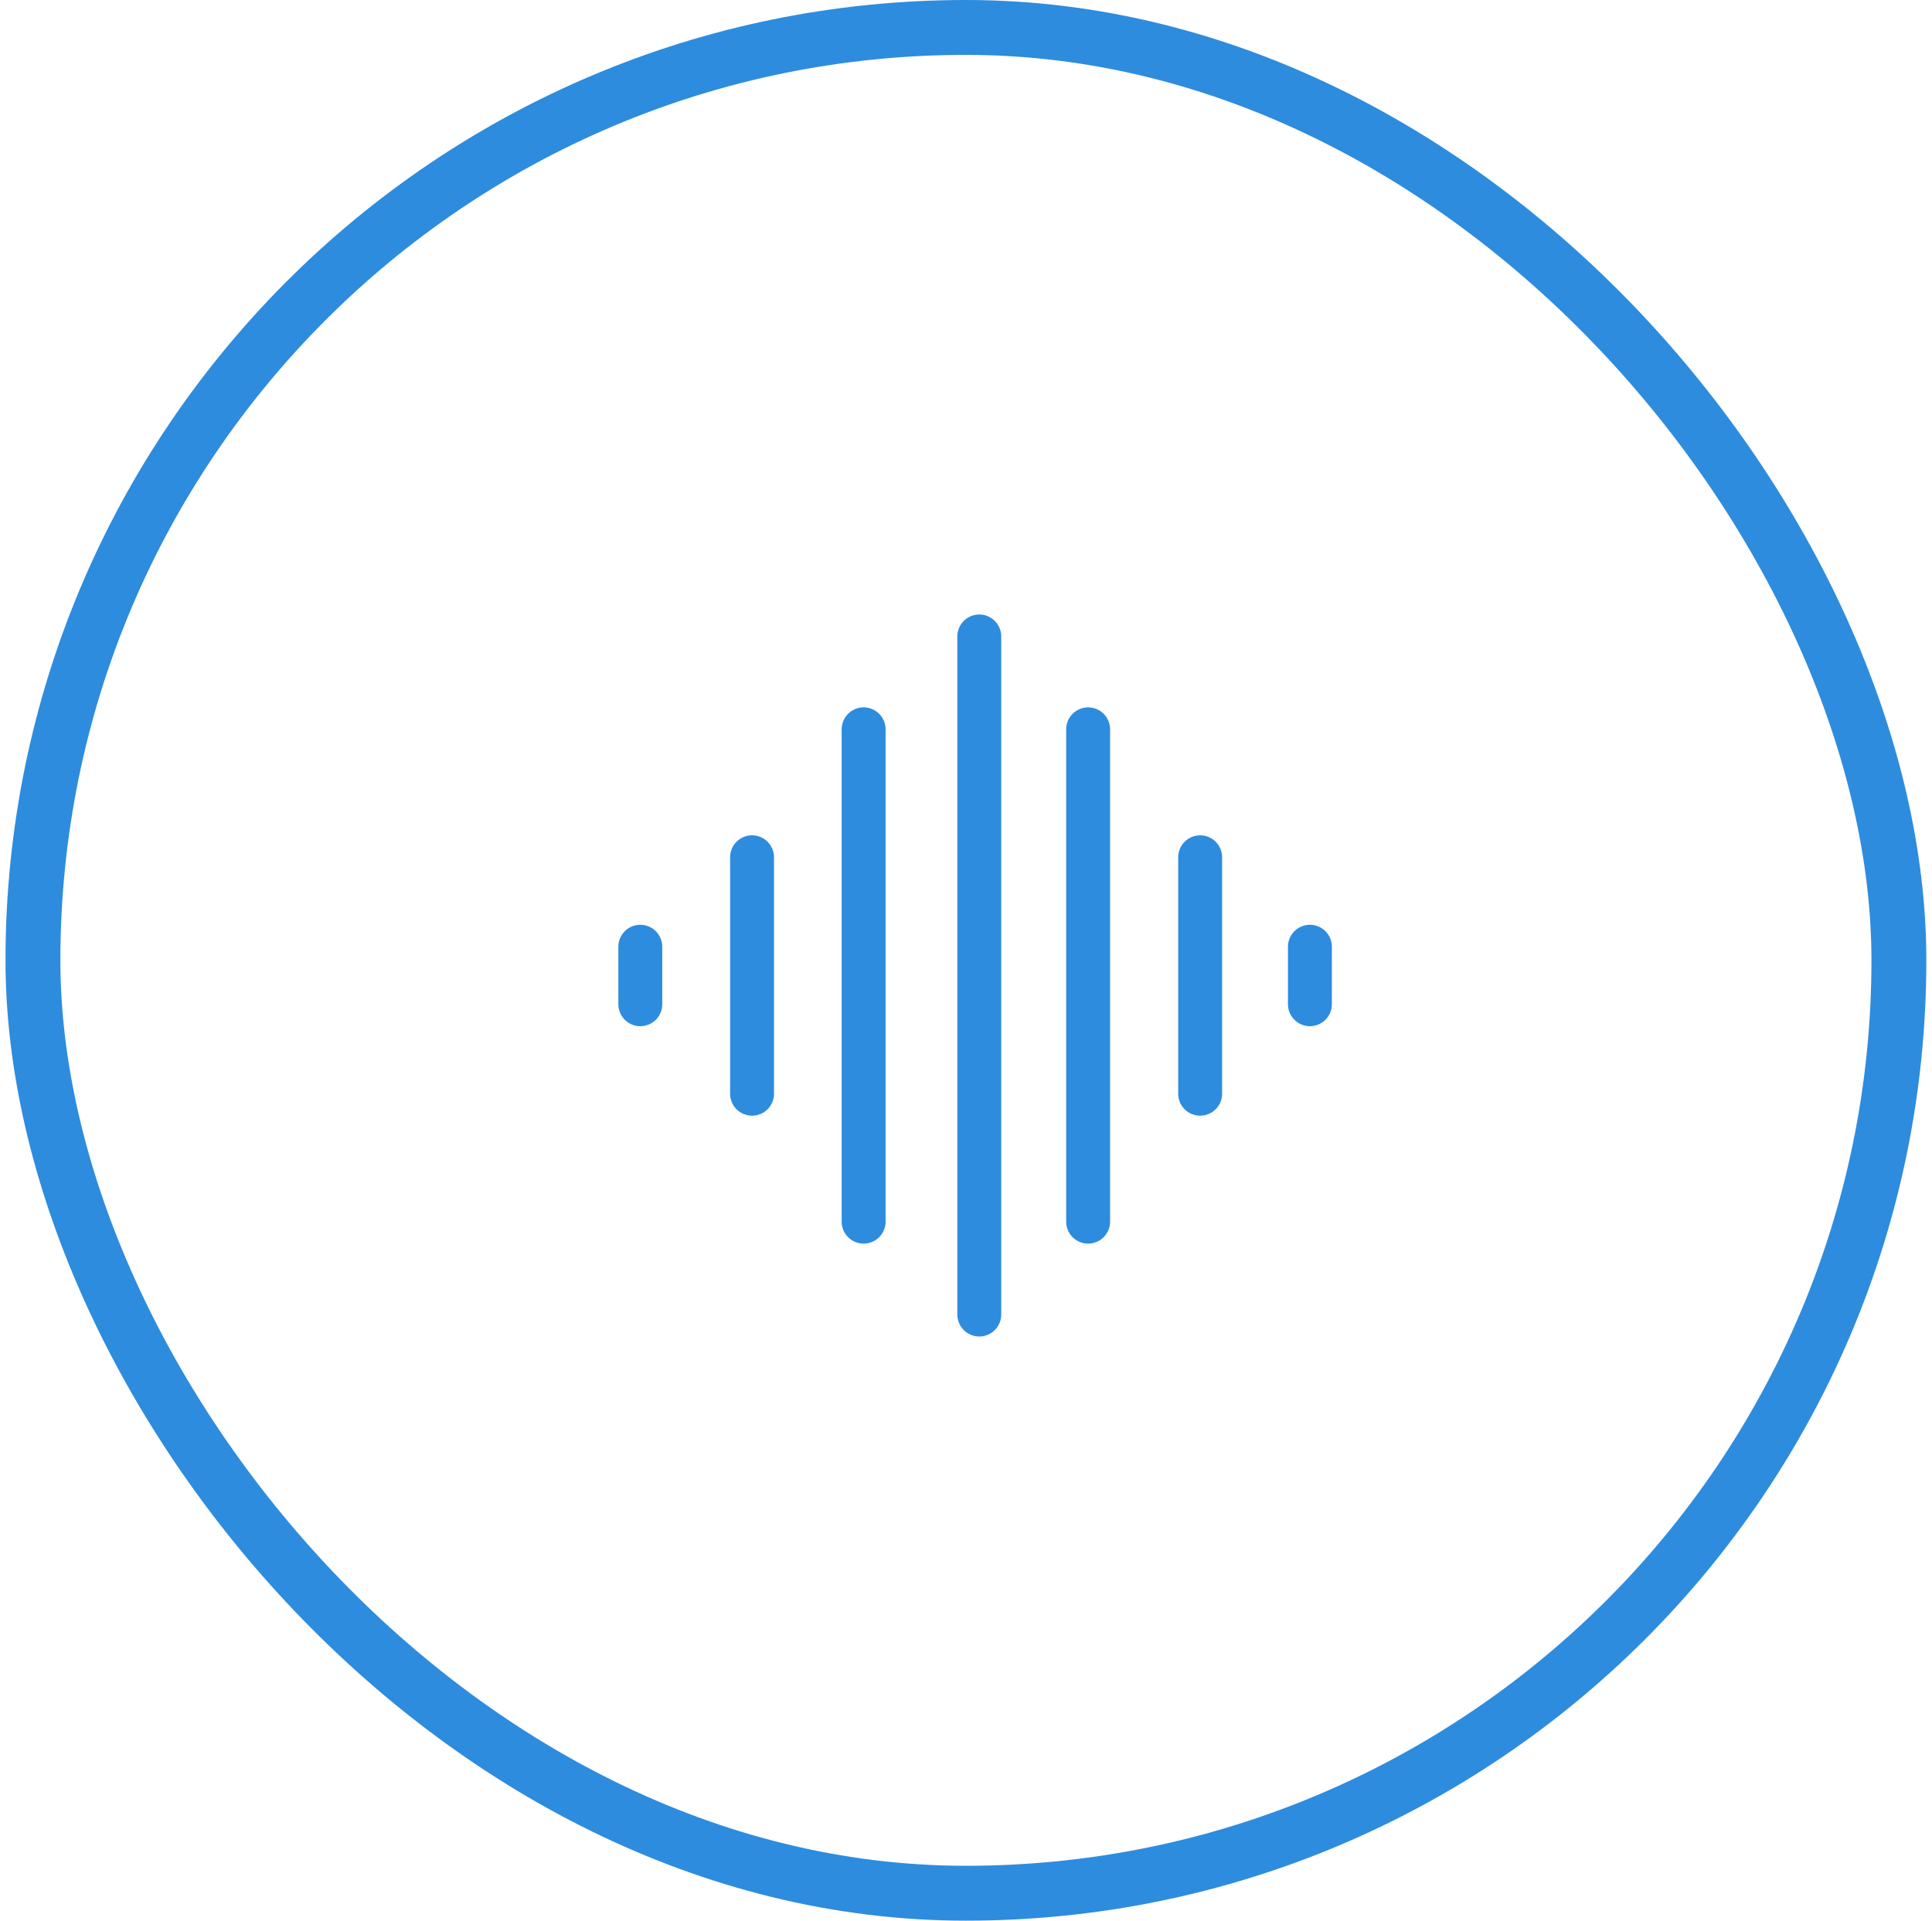 <?xml version="1.0" encoding="UTF-8"?>
<svg width="176px" height="175px" viewBox="0 0 176 175" version="1.1" xmlns="http://www.w3.org/2000/svg" xmlns:xlink="http://www.w3.org/1999/xlink">
    <!-- Generator: Sketch 54.1 (76490) - https://sketchapp.com -->
    <title>Group_214</title>
    <desc>Created with Sketch.</desc>
    <g id="Page-1" stroke="none" stroke-width="1" fill="none" fill-rule="evenodd">
        <g id="Web-–-1" transform="translate(-874, -2102)">
            <g id="Group_214" transform="translate(874, 2102)">
                <g id="Rectangle_49" transform="translate(0.5, 0)">
                    <rect id="Rectangle" x="0" y="0" width="174.984" height="174.984" rx="87.492"></rect>
                    <rect id="Rectangle" stroke="#2D8CDE" stroke-width="5" x="2.5" y="2.5" width="169.984" height="169.984" rx="84.992"></rect>
                </g>
                <g id="Group_179" transform="translate(57.161, 57.968)" stroke="#2D8CDE" stroke-linecap="round" stroke-width="4">
                    <path d="M21.513,8.477 L21.513,53.333" id="Path_96"></path>
                    <path d="M41.964,8.477 L41.964,53.333" id="Path_97"></path>
                    <path d="M52.169,20.134 L52.169,41.677" id="Path_99"></path>
                    <path d="M62.169,28.285 L62.169,33.525" id="Path_101"></path>
                    <path d="M1.169,28.285 L1.169,33.525" id="Path_102"></path>
                    <path d="M11.349,20.134 L11.349,41.677" id="Path_100"></path>
                    <path d="M32.049,0.016 L32.049,61.794" id="Path_98"></path>
                </g>
            </g>
        </g>
    </g>
</svg>